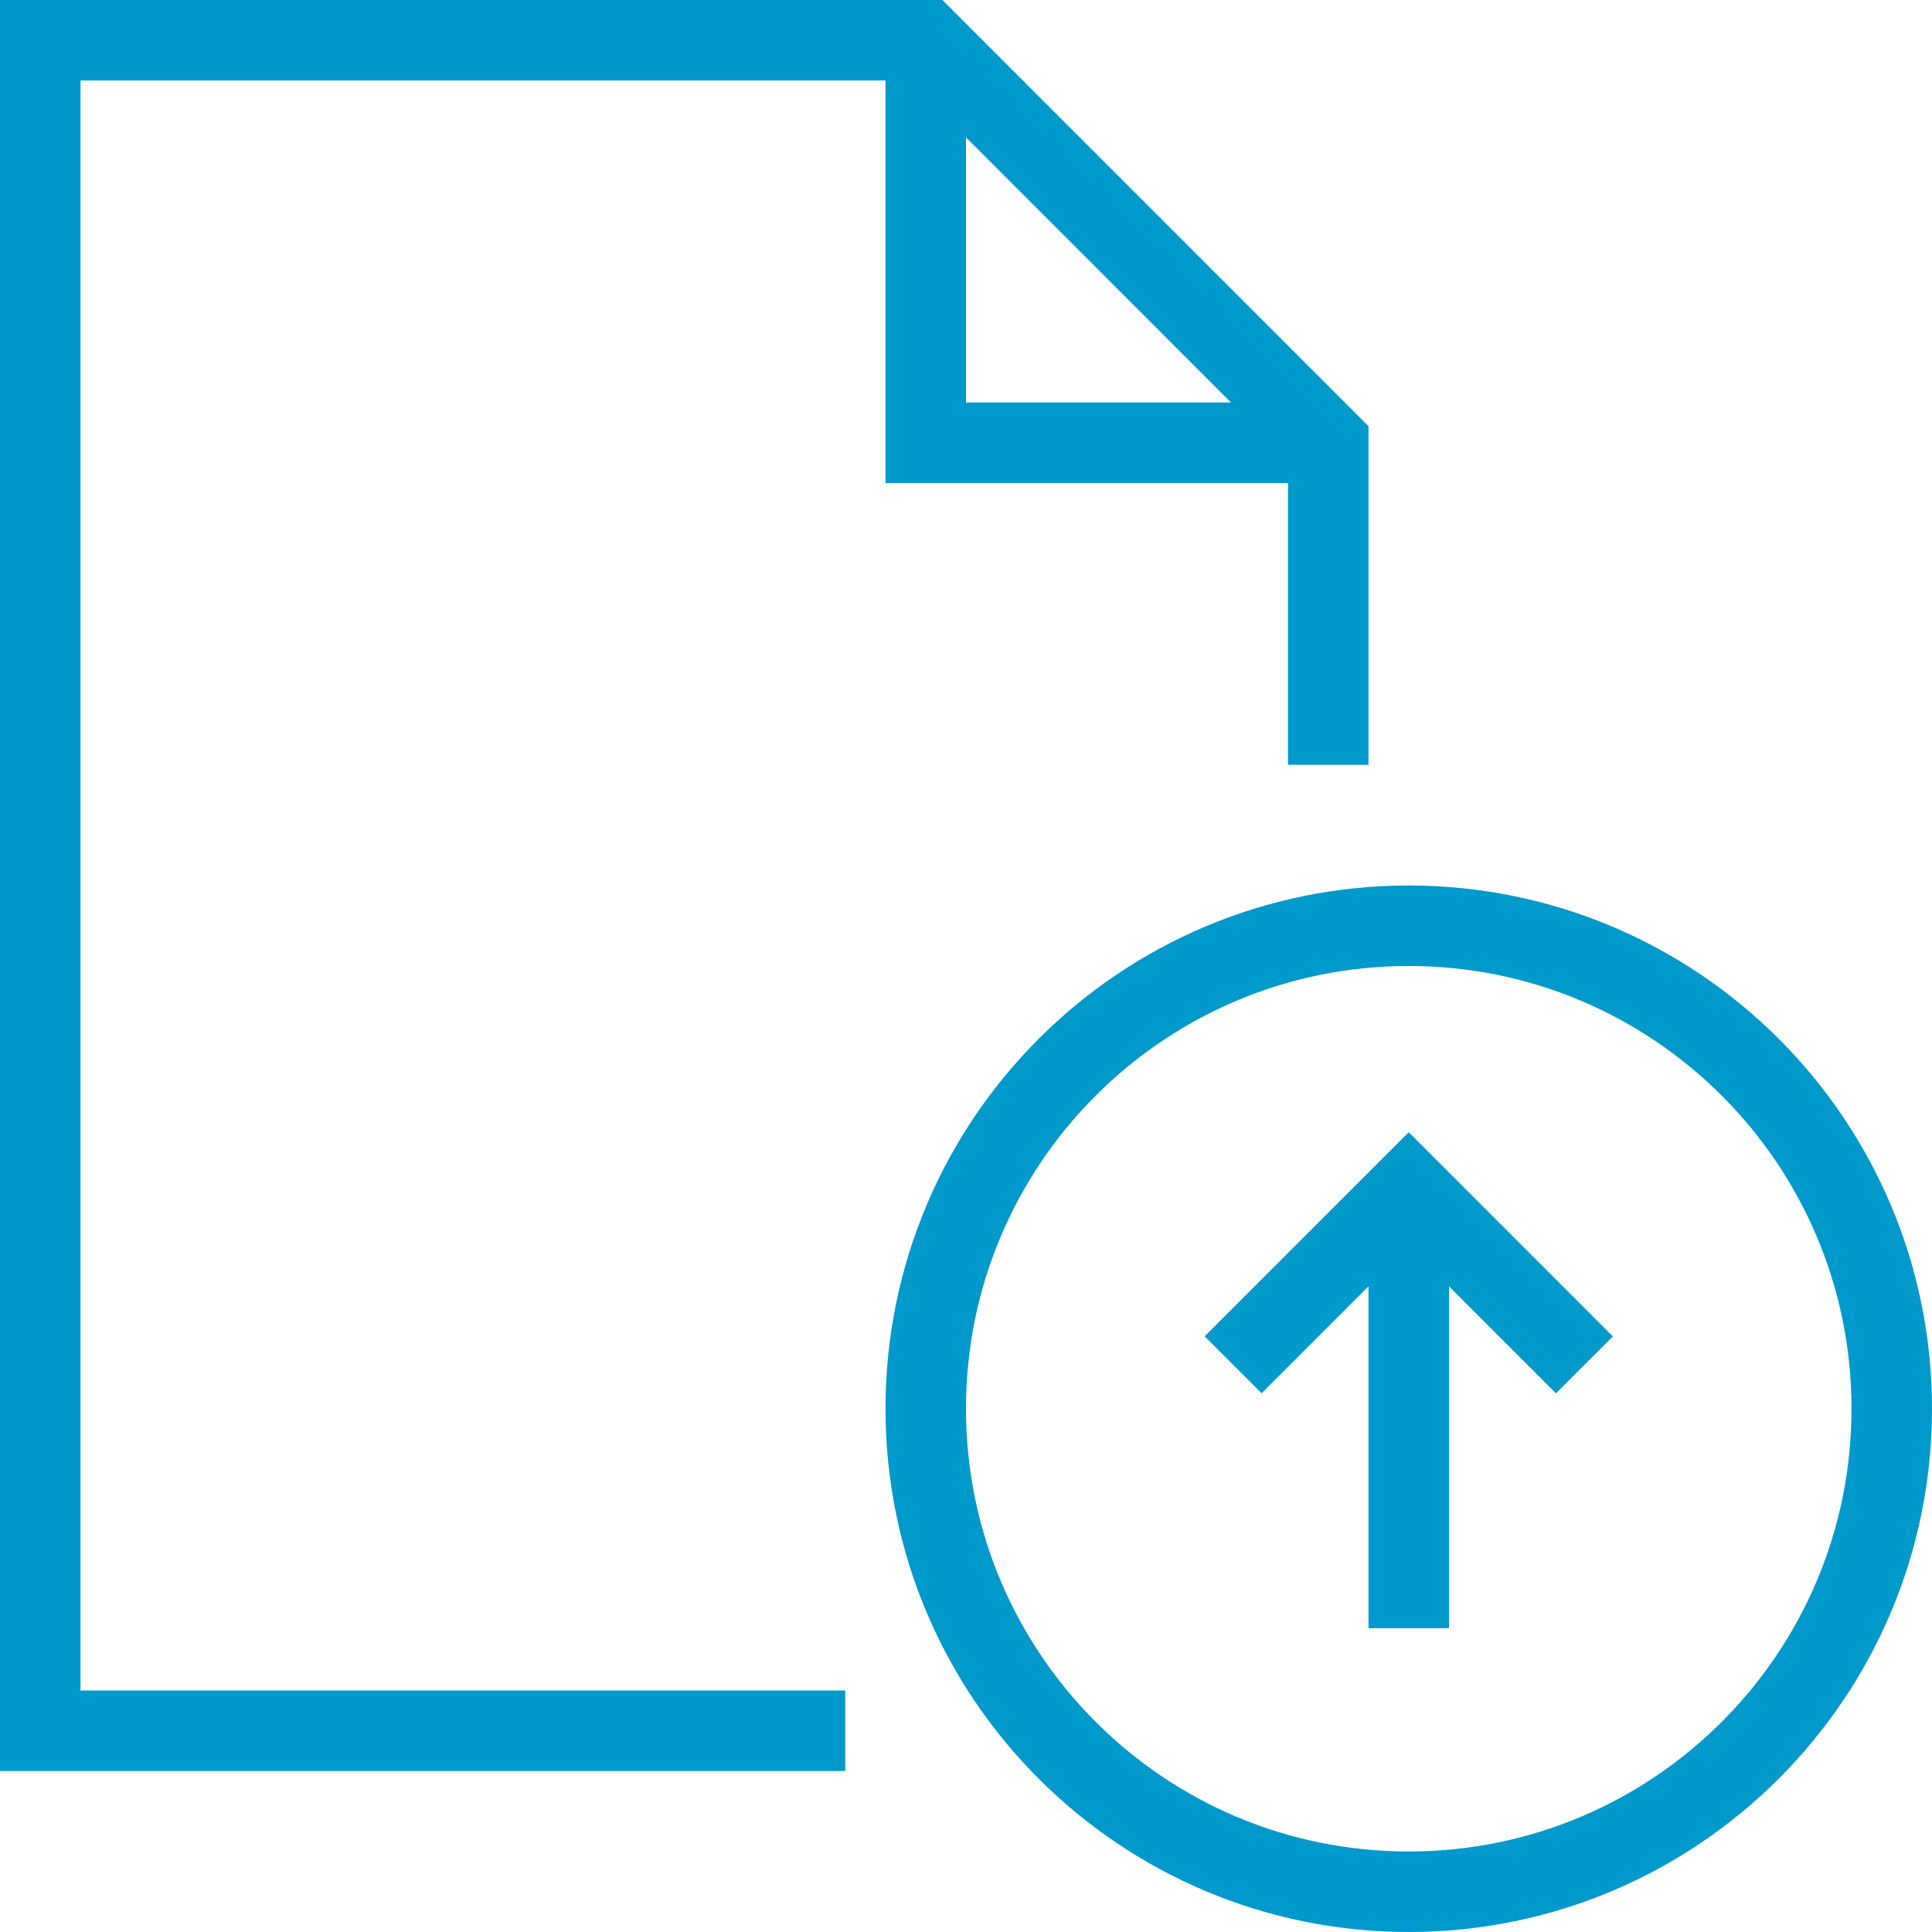 <svg xmlns="http://www.w3.org/2000/svg" viewBox="0 0 48 48" style="stroke: #0099CC;">
  <g stroke-width="2" fill="none" fill-rule="evenodd">
    <path d="M21 43H1V1h22l10 10.003V19"/>
    <path d="M23 1v10h10m14 24c0 6.627-5.374 12-12 12-6.63 0-12-5.373-12-12s5.37-12 12-12c6.626 0 12 5.373 12 12z"/>
    <path d="M35 29.542v10.91m4.364-6.542L35 29.544l-4.363 4.364"/>
  </g>
</svg>